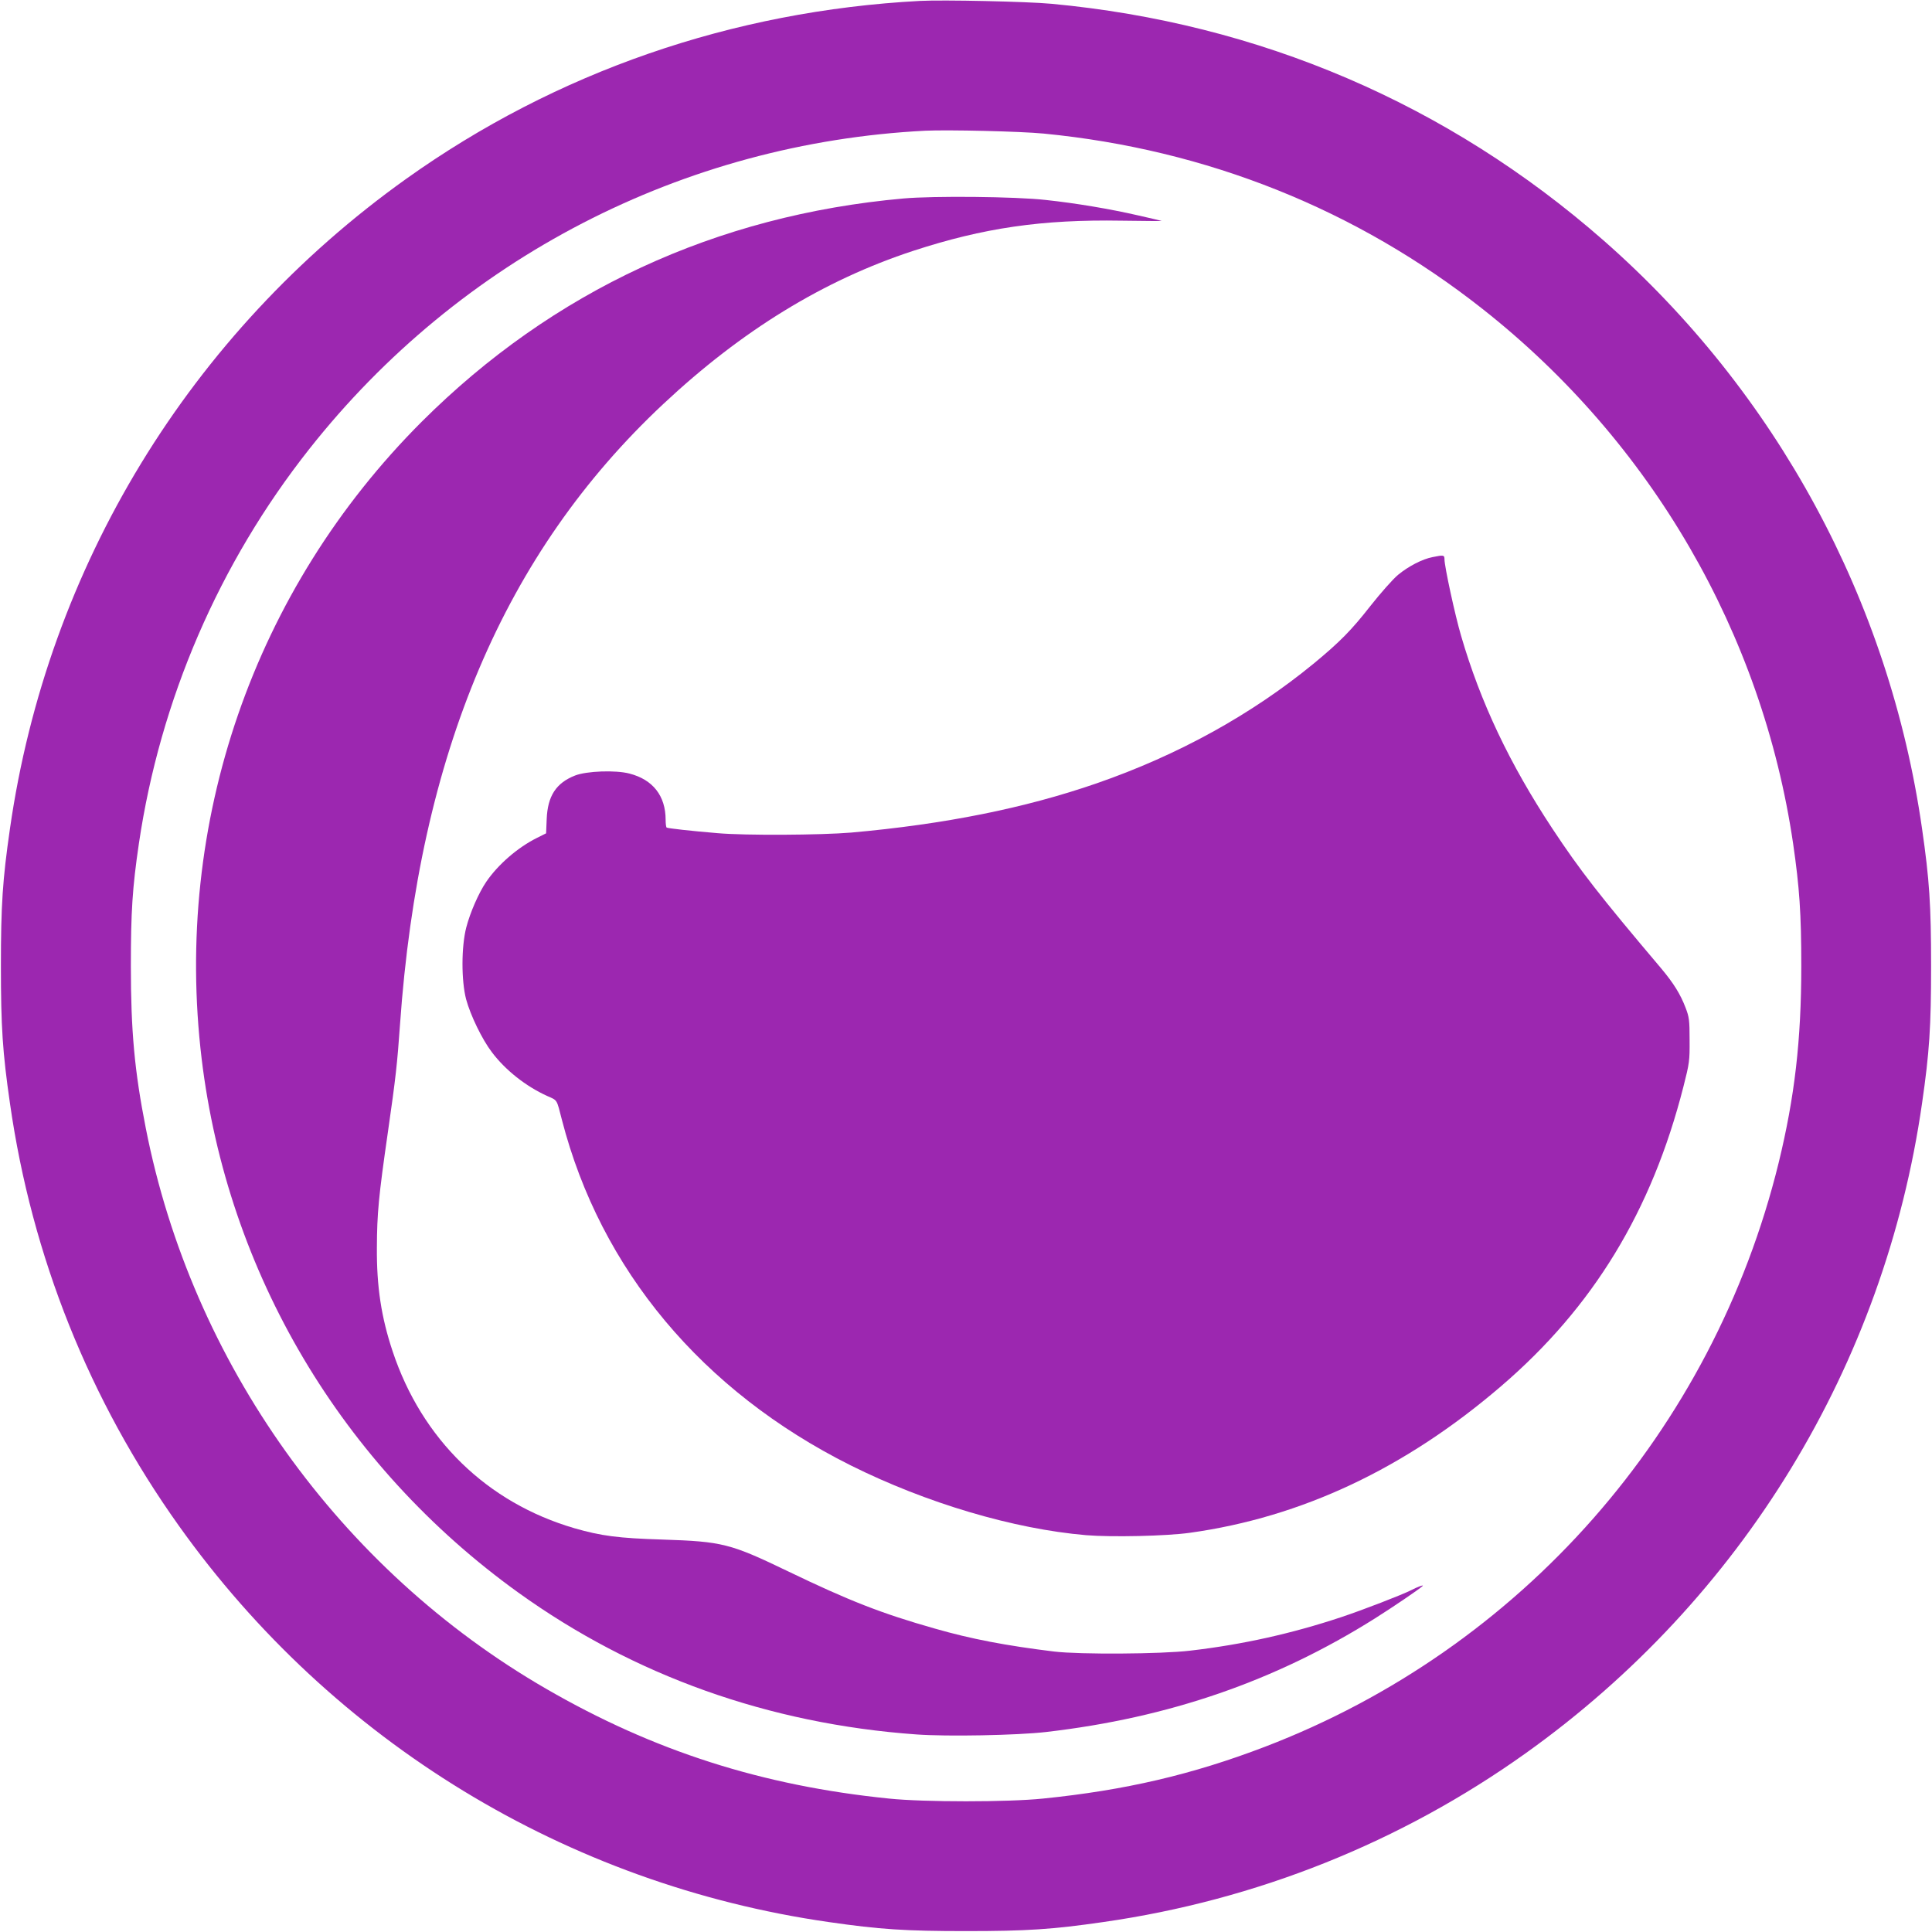 <?xml version="1.0" standalone="no"?>
<!DOCTYPE svg PUBLIC "-//W3C//DTD SVG 20010904//EN"
 "http://www.w3.org/TR/2001/REC-SVG-20010904/DTD/svg10.dtd">
<svg version="1.0" xmlns="http://www.w3.org/2000/svg"
 width="1280pt" height="1280pt" viewBox="0 0 1280 1280"
 preserveAspectRatio="xMidYMid meet">
<g transform="translate(0,1280) scale(0.1,-0.1)"
fill="#9c27b0" stroke="none">
<path d="M6095 12794 c-1243 -66 -2412 -471 -3404 -1179 -1433 -1023 -2376
-2570 -2625 -4305 -49 -339 -60 -507 -60 -910 0 -403 11 -571 60 -910 145
-1015 526 -1967 1120 -2800 1019 -1430 2570 -2375 4304 -2624 339 -49 507 -60
910 -60 403 0 571 11 910 60 1014 145 1971 528 2799 1119 1433 1023 2376 2570
2625 4305 49 339 60 507 60 910 0 403 -11 571 -60 910 -216 1510 -965 2892
-2110 3897 -1031 904 -2281 1440 -3659 1568 -162 15 -716 27 -870 19z m820
-879 c1079 -105 2072 -502 2910 -1164 1115 -880 1850 -2147 2055 -3541 42
-290 54 -462 54 -810 0 -493 -44 -869 -150 -1304 -436 -1776 -1706 -3219
-3404 -3869 -481 -184 -926 -288 -1470 -343 -230 -24 -790 -24 -1020 0 -841
85 -1561 316 -2271 727 -1369 791 -2348 2162 -2653 3714 -75 380 -99 645 -99
1075 0 358 10 518 53 810 141 954 531 1858 1129 2615 997 1263 2476 2027 4081
2109 153 7 630 -4 785 -19z"/>
<path d="M5985 11485 c-1241 -111 -2323 -613 -3191 -1479 -1113 -1113 -1646
-2656 -1458 -4221 171 -1418 928 -2695 2099 -3537 765 -550 1660 -869 2635
-939 204 -15 670 -6 860 16 814 94 1521 338 2180 753 119 75 287 189 315 214
12 11 -33 -5 -75 -27 -56 -29 -325 -133 -464 -179 -328 -109 -655 -182 -1001
-222 -190 -23 -732 -26 -900 -6 -319 39 -551 83 -794 153 -352 100 -564 183
-971 379 -382 184 -434 197 -830 210 -293 9 -407 24 -584 75 -579 169 -1011
589 -1205 1173 -75 225 -106 428 -104 687 1 226 11 335 73 765 52 361 62 454
80 710 126 1794 691 3127 1744 4113 522 489 1065 821 1656 1015 465 152 853
209 1380 200 148 -2 268 -3 267 -2 -1 1 -72 18 -157 37 -187 43 -414 81 -610
102 -200 23 -746 28 -945 10z"/>
<path d="M9491 9109 c-68 -13 -160 -61 -228 -117 -35 -29 -116 -121 -184 -207
-126 -161 -202 -238 -375 -381 -412 -338 -899 -607 -1439 -794 -477 -165
-1008 -271 -1625 -326 -203 -17 -702 -20 -885 -4 -181 15 -329 32 -338 37 -4
2 -7 25 -7 51 0 159 -84 267 -240 307 -92 24 -283 17 -360 -13 -125 -49 -182
-135 -188 -289 l-4 -94 -62 -31 c-126 -63 -257 -176 -335 -291 -50 -74 -106
-202 -132 -302 -33 -129 -33 -352 -1 -475 29 -107 106 -266 170 -350 90 -120
226 -227 367 -291 70 -31 62 -19 98 -159 256 -991 929 -1796 1912 -2288 503
-251 1081 -422 1561 -463 169 -14 533 -6 688 16 740 103 1426 426 2061 971
610 523 998 1160 1208 1984 40 157 42 172 41 310 0 131 -3 152 -26 212 -35 92
-80 164 -163 263 -406 480 -537 648 -720 925 -283 429 -476 835 -605 1278 -40
136 -110 459 -110 507 0 28 -6 29 -79 14z"/>
</g>
</svg>
